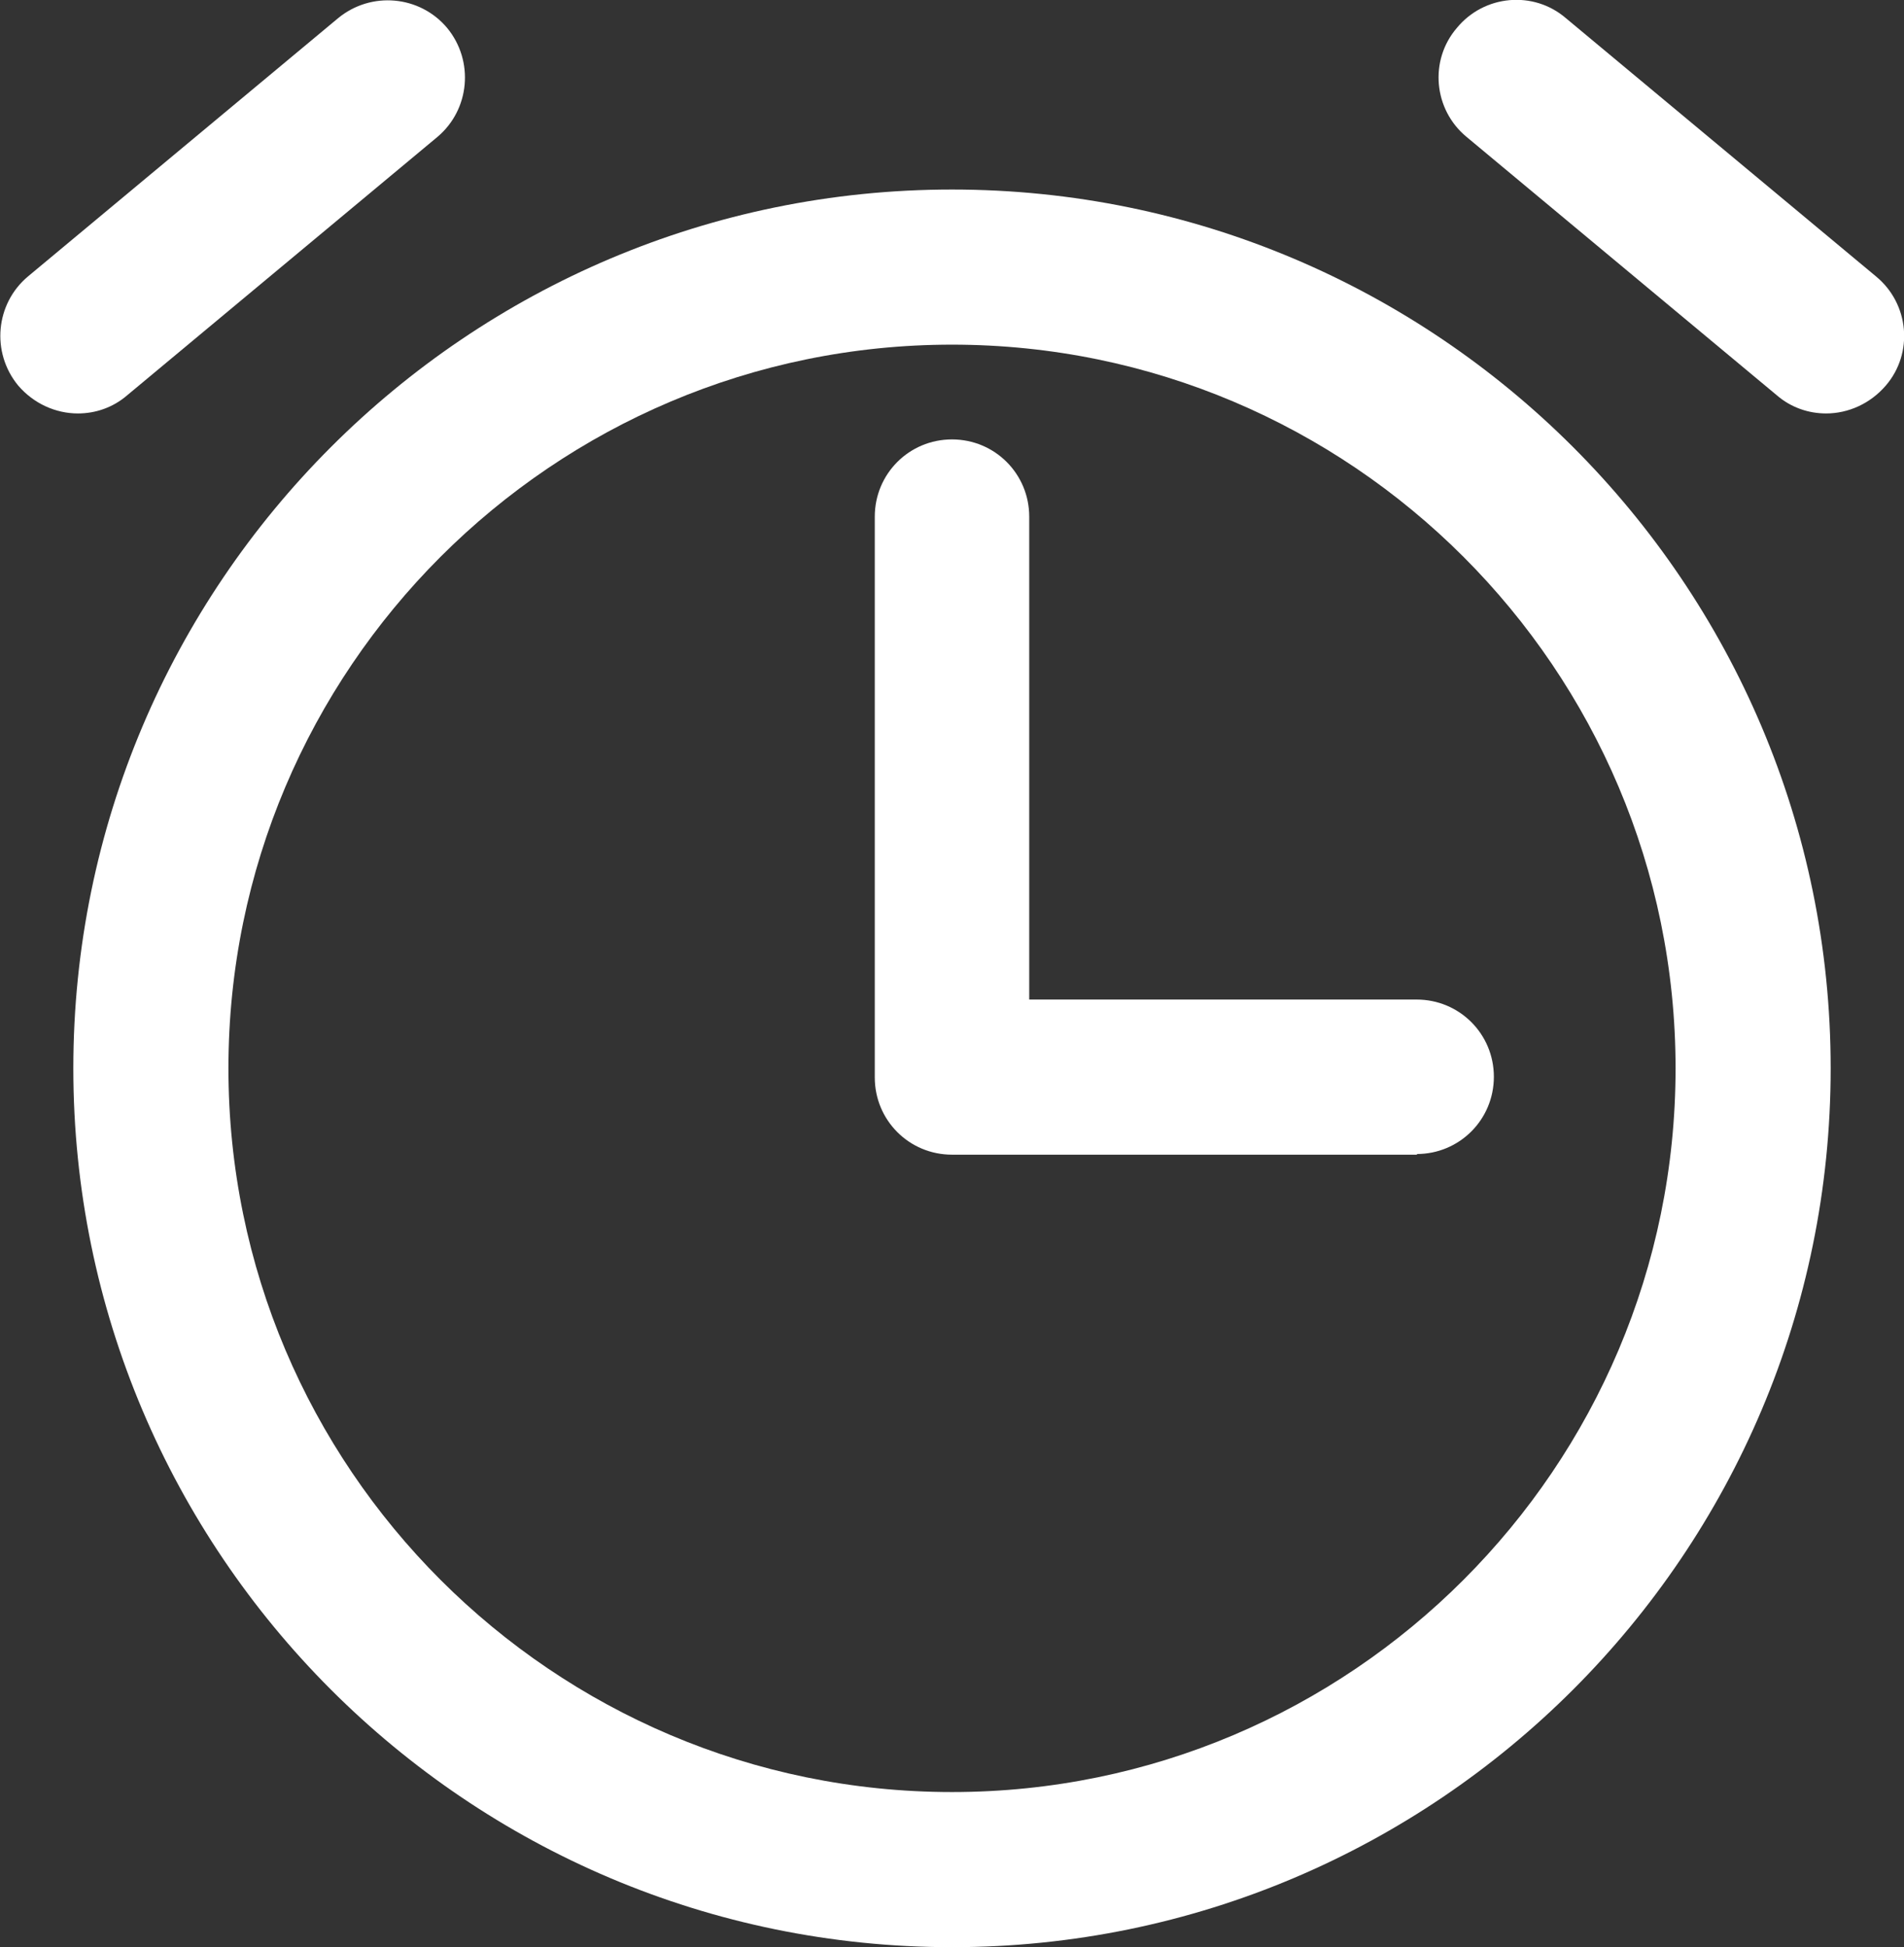 <?xml version="1.0" encoding="UTF-8"?>
<svg id="icon" xmlns="http://www.w3.org/2000/svg" viewBox="0 0 29.34 30">
  <rect x="0" y="0" width="29.34" height="30" fill="#333333" stroke="none"/>
  <defs>
    <style>
      .cls-1 {
        fill: #fff;
        stroke-width: 0px;
      }
    </style>
  </defs>
  <path class="cls-1" d="M14.67,30c-7.47,0-13.54-6.07-13.54-13.54S7.2,2.92,14.67,2.92s13.54,6.07,13.54,13.54-6.07,13.54-13.54,13.54ZM14.67,5.31c-6.15,0-11.15,5-11.15,11.15s5,11.15,11.15,11.15,11.15-5,11.15-11.15-5-11.15-11.15-11.15Z"/>
  <path class="cls-1" d="M21.84,17.79h-7.17c-.66,0-1.19-.53-1.19-1.19V7.96c0-.66.53-1.19,1.19-1.19s1.19.53,1.19,1.19v7.44h5.97c.66,0,1.19.53,1.19,1.19s-.53,1.19-1.19,1.19Z"/>
  <path class="cls-1" d="M1.2,6.37c-.34,0-.68-.15-.92-.43-.42-.51-.35-1.26.15-1.68L5.21.28c.51-.42,1.26-.35,1.68.15.42.51.35,1.26-.15,1.68L1.96,6.09c-.22.19-.49.28-.76.28Z"/>
  <path class="cls-1" d="M28.14,6.37c-.27,0-.54-.09-.76-.28l-4.78-3.98c-.51-.42-.58-1.18-.15-1.68.42-.51,1.18-.58,1.68-.15l4.78,3.98c.51.42.58,1.18.15,1.68-.24.28-.58.43-.92.43Z"/>
</svg>